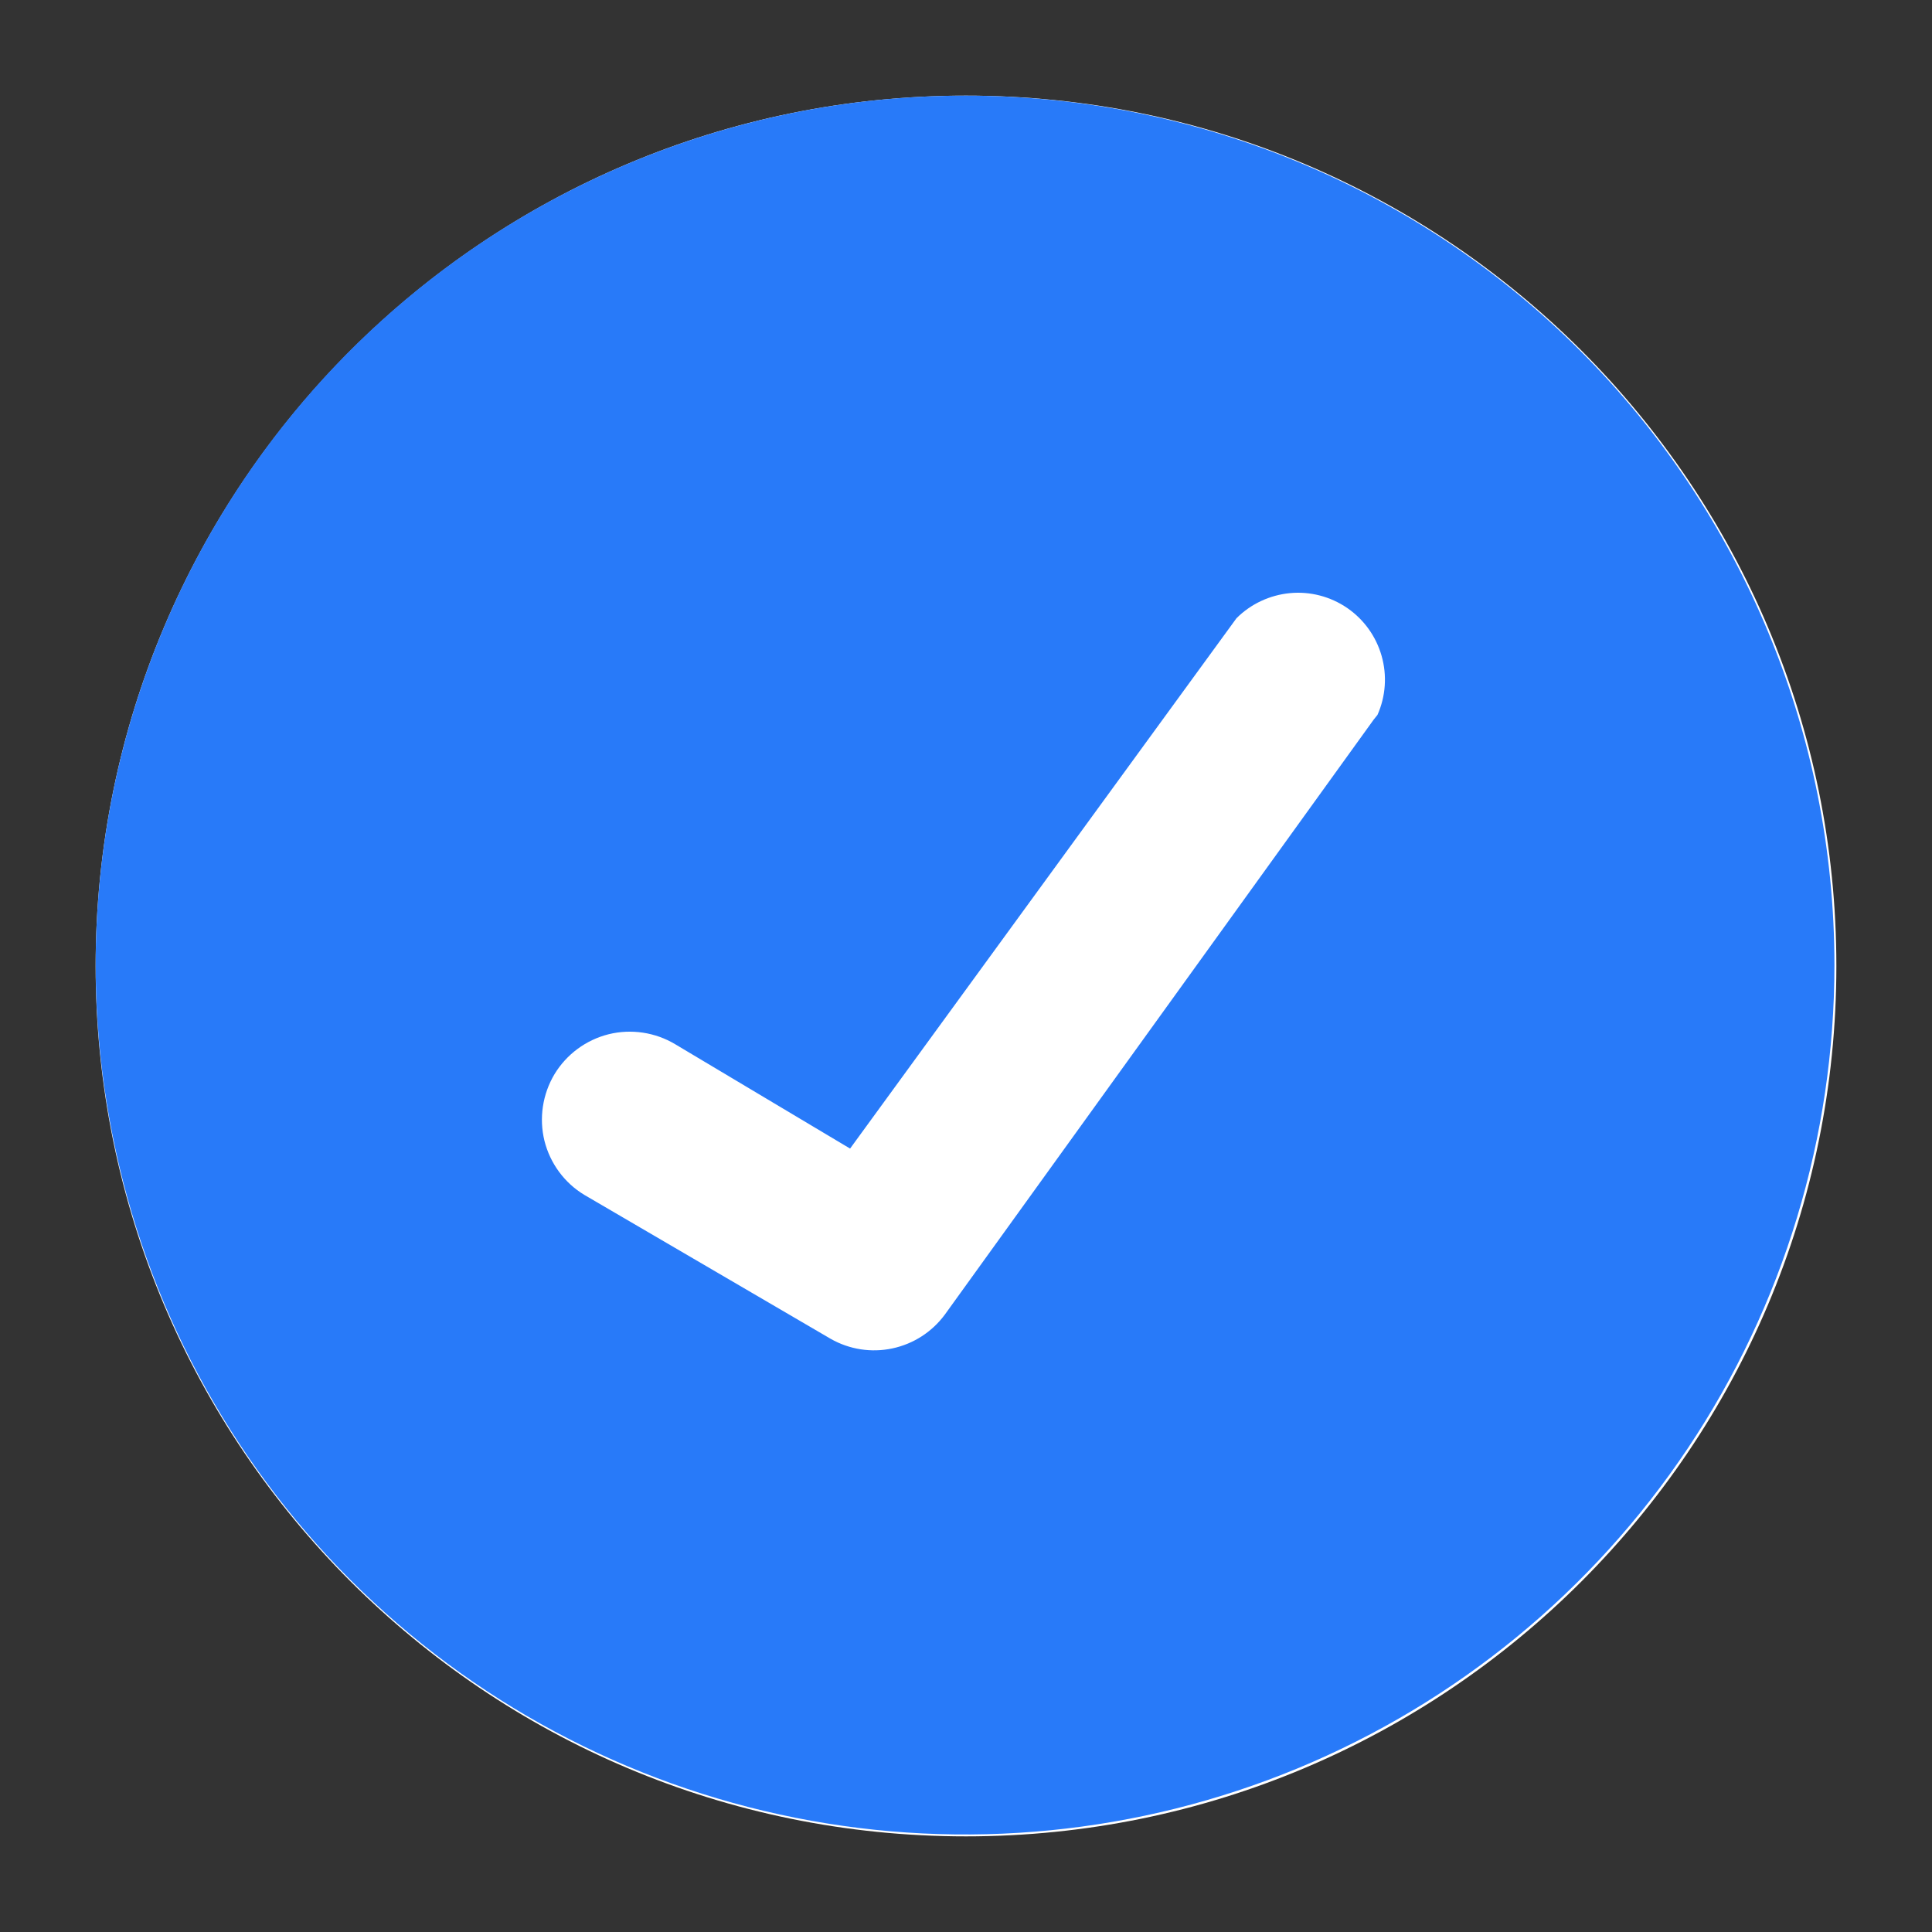 <svg width="16" height="16" viewBox="0 0 16 16" fill="none" xmlns="http://www.w3.org/2000/svg">
    <rect x="0" y="0" width="16" height="16" fill="#333333" stroke="none"/>
    <g clip-path="url(#clip0_354_645)">
        <path d="M8 15.208C11.981 15.208 15.208 11.981 15.208 8C15.208 4.019 11.981 0.792 8 0.792C4.019 0.792 0.792 4.019 0.792 8C0.792 11.981 4.019 15.208 8 15.208Z" fill="white"/>
        <path d="M7.992 0.792C6.568 0.792 5.176 1.215 3.992 2.006C2.808 2.797 1.885 3.921 1.34 5.237C0.795 6.553 0.653 8 0.931 9.397C1.208 10.793 1.894 12.076 2.901 13.083C3.908 14.09 5.191 14.776 6.588 15.054C7.984 15.332 9.432 15.189 10.748 14.644C12.063 14.099 13.188 13.176 13.979 11.992C14.77 10.808 15.192 9.416 15.192 7.992C15.192 6.083 14.434 4.251 13.083 2.901C11.733 1.551 9.902 0.792 7.992 0.792ZM11.376 5.96L7.824 10.888C7.718 11.031 7.564 11.13 7.39 11.167C7.216 11.204 7.035 11.176 6.88 11.088L4.84 9.896C4.675 9.797 4.556 9.635 4.509 9.448C4.463 9.26 4.493 9.062 4.592 8.896C4.692 8.731 4.853 8.612 5.041 8.565C5.228 8.519 5.427 8.549 5.592 8.648L7.04 9.512L10.24 5.12C10.359 5.001 10.516 4.928 10.683 4.912C10.85 4.896 11.018 4.94 11.157 5.035C11.295 5.13 11.396 5.27 11.442 5.432C11.488 5.594 11.476 5.766 11.408 5.92L11.376 5.96Z" fill="#287AF9"/>
    </g>
    <defs>
        <clipPath id="clip0_354_645">
            <rect width="16" height="16" fill="white"/>
        </clipPath>
    </defs>
</svg>
